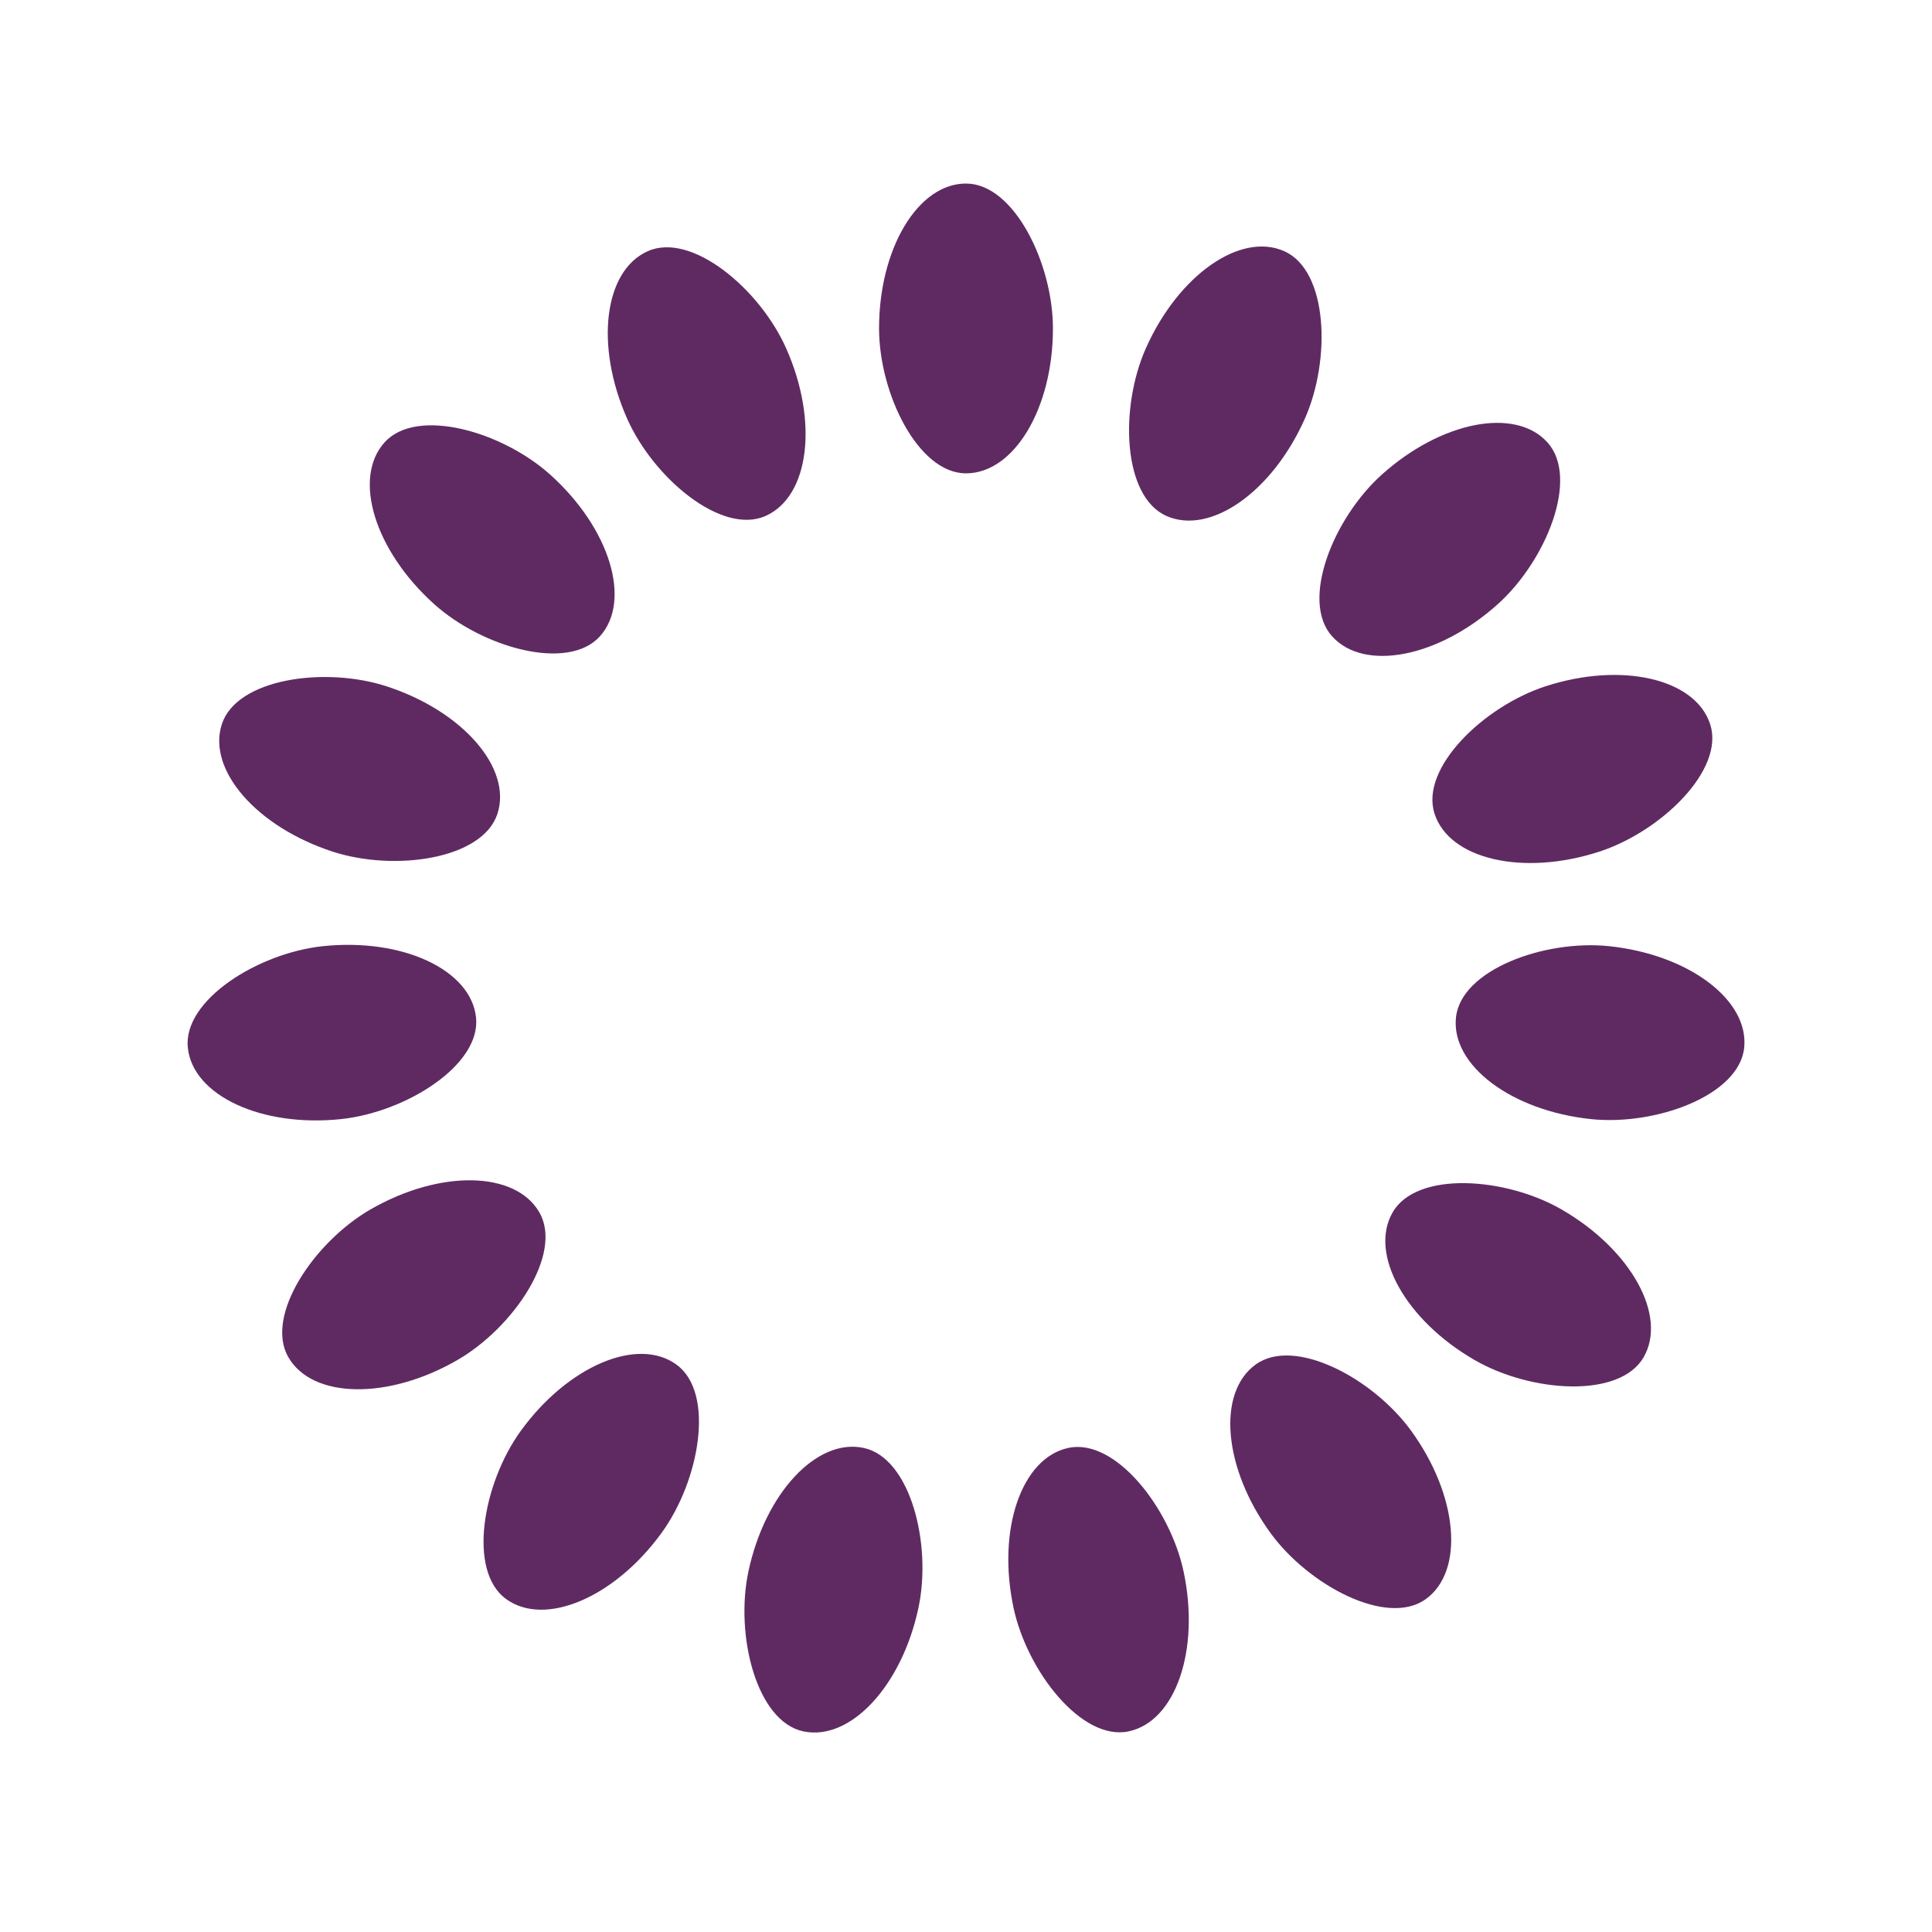 <?xml version="1.0" encoding="utf-8"?>
<svg xmlns="http://www.w3.org/2000/svg" xmlns:xlink="http://www.w3.org/1999/xlink" style="margin: auto; background: none; display: block; shape-rendering: auto; animation-play-state: running; animation-delay: 0s;" width="194px" height="194px" viewBox="0 0 100 100" preserveAspectRatio="xMidYMid">
<g transform="rotate(0 50 50)" style="animation-play-state: running; animation-delay: 0s;">
  <rect x="45.5" y="9.5" rx="4.5" ry="7.5" width="9" height="15" fill="#5f2a62" style="animation-play-state: running; animation-delay: 0s;">
    <animate attributeName="opacity" values="1;0" keyTimes="0;1" dur="1.111s" begin="-1.037s" repeatCount="indefinite" style="animation-play-state: running; animation-delay: 0s;"></animate>
  </rect>
</g><g transform="rotate(24 50 50)" style="animation-play-state: running; animation-delay: 0s;">
  <rect x="45.5" y="9.5" rx="4.5" ry="7.5" width="9" height="15" fill="#5f2a62" style="animation-play-state: running; animation-delay: 0s;">
    <animate attributeName="opacity" values="1;0" keyTimes="0;1" dur="1.111s" begin="-0.963s" repeatCount="indefinite" style="animation-play-state: running; animation-delay: 0s;"></animate>
  </rect>
</g><g transform="rotate(48 50 50)" style="animation-play-state: running; animation-delay: 0s;">
  <rect x="45.5" y="9.5" rx="4.5" ry="7.5" width="9" height="15" fill="#5f2a62" style="animation-play-state: running; animation-delay: 0s;">
    <animate attributeName="opacity" values="1;0" keyTimes="0;1" dur="1.111s" begin="-0.889s" repeatCount="indefinite" style="animation-play-state: running; animation-delay: 0s;"></animate>
  </rect>
</g><g transform="rotate(72 50 50)" style="animation-play-state: running; animation-delay: 0s;">
  <rect x="45.5" y="9.5" rx="4.5" ry="7.5" width="9" height="15" fill="#5f2a62" style="animation-play-state: running; animation-delay: 0s;">
    <animate attributeName="opacity" values="1;0" keyTimes="0;1" dur="1.111s" begin="-0.815s" repeatCount="indefinite" style="animation-play-state: running; animation-delay: 0s;"></animate>
  </rect>
</g><g transform="rotate(96 50 50)" style="animation-play-state: running; animation-delay: 0s;">
  <rect x="45.5" y="9.5" rx="4.5" ry="7.5" width="9" height="15" fill="#5f2a62" style="animation-play-state: running; animation-delay: 0s;">
    <animate attributeName="opacity" values="1;0" keyTimes="0;1" dur="1.111s" begin="-0.741s" repeatCount="indefinite" style="animation-play-state: running; animation-delay: 0s;"></animate>
  </rect>
</g><g transform="rotate(120 50 50)" style="animation-play-state: running; animation-delay: 0s;">
  <rect x="45.5" y="9.5" rx="4.5" ry="7.5" width="9" height="15" fill="#5f2a62" style="animation-play-state: running; animation-delay: 0s;">
    <animate attributeName="opacity" values="1;0" keyTimes="0;1" dur="1.111s" begin="-0.667s" repeatCount="indefinite" style="animation-play-state: running; animation-delay: 0s;"></animate>
  </rect>
</g><g transform="rotate(144 50 50)" style="animation-play-state: running; animation-delay: 0s;">
  <rect x="45.5" y="9.5" rx="4.5" ry="7.5" width="9" height="15" fill="#5f2a62" style="animation-play-state: running; animation-delay: 0s;">
    <animate attributeName="opacity" values="1;0" keyTimes="0;1" dur="1.111s" begin="-0.593s" repeatCount="indefinite" style="animation-play-state: running; animation-delay: 0s;"></animate>
  </rect>
</g><g transform="rotate(168 50 50)" style="animation-play-state: running; animation-delay: 0s;">
  <rect x="45.5" y="9.5" rx="4.5" ry="7.5" width="9" height="15" fill="#5f2a62" style="animation-play-state: running; animation-delay: 0s;">
    <animate attributeName="opacity" values="1;0" keyTimes="0;1" dur="1.111s" begin="-0.519s" repeatCount="indefinite" style="animation-play-state: running; animation-delay: 0s;"></animate>
  </rect>
</g><g transform="rotate(192 50 50)" style="animation-play-state: running; animation-delay: 0s;">
  <rect x="45.5" y="9.5" rx="4.5" ry="7.5" width="9" height="15" fill="#5f2a62" style="animation-play-state: running; animation-delay: 0s;">
    <animate attributeName="opacity" values="1;0" keyTimes="0;1" dur="1.111s" begin="-0.444s" repeatCount="indefinite" style="animation-play-state: running; animation-delay: 0s;"></animate>
  </rect>
</g><g transform="rotate(216 50 50)" style="animation-play-state: running; animation-delay: 0s;">
  <rect x="45.5" y="9.5" rx="4.5" ry="7.5" width="9" height="15" fill="#5f2a62" style="animation-play-state: running; animation-delay: 0s;">
    <animate attributeName="opacity" values="1;0" keyTimes="0;1" dur="1.111s" begin="-0.37s" repeatCount="indefinite" style="animation-play-state: running; animation-delay: 0s;"></animate>
  </rect>
</g><g transform="rotate(240 50 50)" style="animation-play-state: running; animation-delay: 0s;">
  <rect x="45.5" y="9.5" rx="4.5" ry="7.5" width="9" height="15" fill="#5f2a62" style="animation-play-state: running; animation-delay: 0s;">
    <animate attributeName="opacity" values="1;0" keyTimes="0;1" dur="1.111s" begin="-0.296s" repeatCount="indefinite" style="animation-play-state: running; animation-delay: 0s;"></animate>
  </rect>
</g><g transform="rotate(264 50 50)" style="animation-play-state: running; animation-delay: 0s;">
  <rect x="45.5" y="9.5" rx="4.5" ry="7.5" width="9" height="15" fill="#5f2a62" style="animation-play-state: running; animation-delay: 0s;">
    <animate attributeName="opacity" values="1;0" keyTimes="0;1" dur="1.111s" begin="-0.222s" repeatCount="indefinite" style="animation-play-state: running; animation-delay: 0s;"></animate>
  </rect>
</g><g transform="rotate(288 50 50)" style="animation-play-state: running; animation-delay: 0s;">
  <rect x="45.5" y="9.5" rx="4.5" ry="7.5" width="9" height="15" fill="#5f2a62" style="animation-play-state: running; animation-delay: 0s;">
    <animate attributeName="opacity" values="1;0" keyTimes="0;1" dur="1.111s" begin="-0.148s" repeatCount="indefinite" style="animation-play-state: running; animation-delay: 0s;"></animate>
  </rect>
</g><g transform="rotate(312 50 50)" style="animation-play-state: running; animation-delay: 0s;">
  <rect x="45.5" y="9.5" rx="4.5" ry="7.5" width="9" height="15" fill="#5f2a62" style="animation-play-state: running; animation-delay: 0s;">
    <animate attributeName="opacity" values="1;0" keyTimes="0;1" dur="1.111s" begin="-0.074s" repeatCount="indefinite" style="animation-play-state: running; animation-delay: 0s;"></animate>
  </rect>
</g><g transform="rotate(336 50 50)" style="animation-play-state: running; animation-delay: 0s;">
  <rect x="45.5" y="9.5" rx="4.5" ry="7.5" width="9" height="15" fill="#5f2a62" style="animation-play-state: running; animation-delay: 0s;">
    <animate attributeName="opacity" values="1;0" keyTimes="0;1" dur="1.111s" begin="0s" repeatCount="indefinite" style="animation-play-state: running; animation-delay: 0s;"></animate>
  </rect>
</g>
<!-- [ldio] generated by https://loading.io/ --></svg>